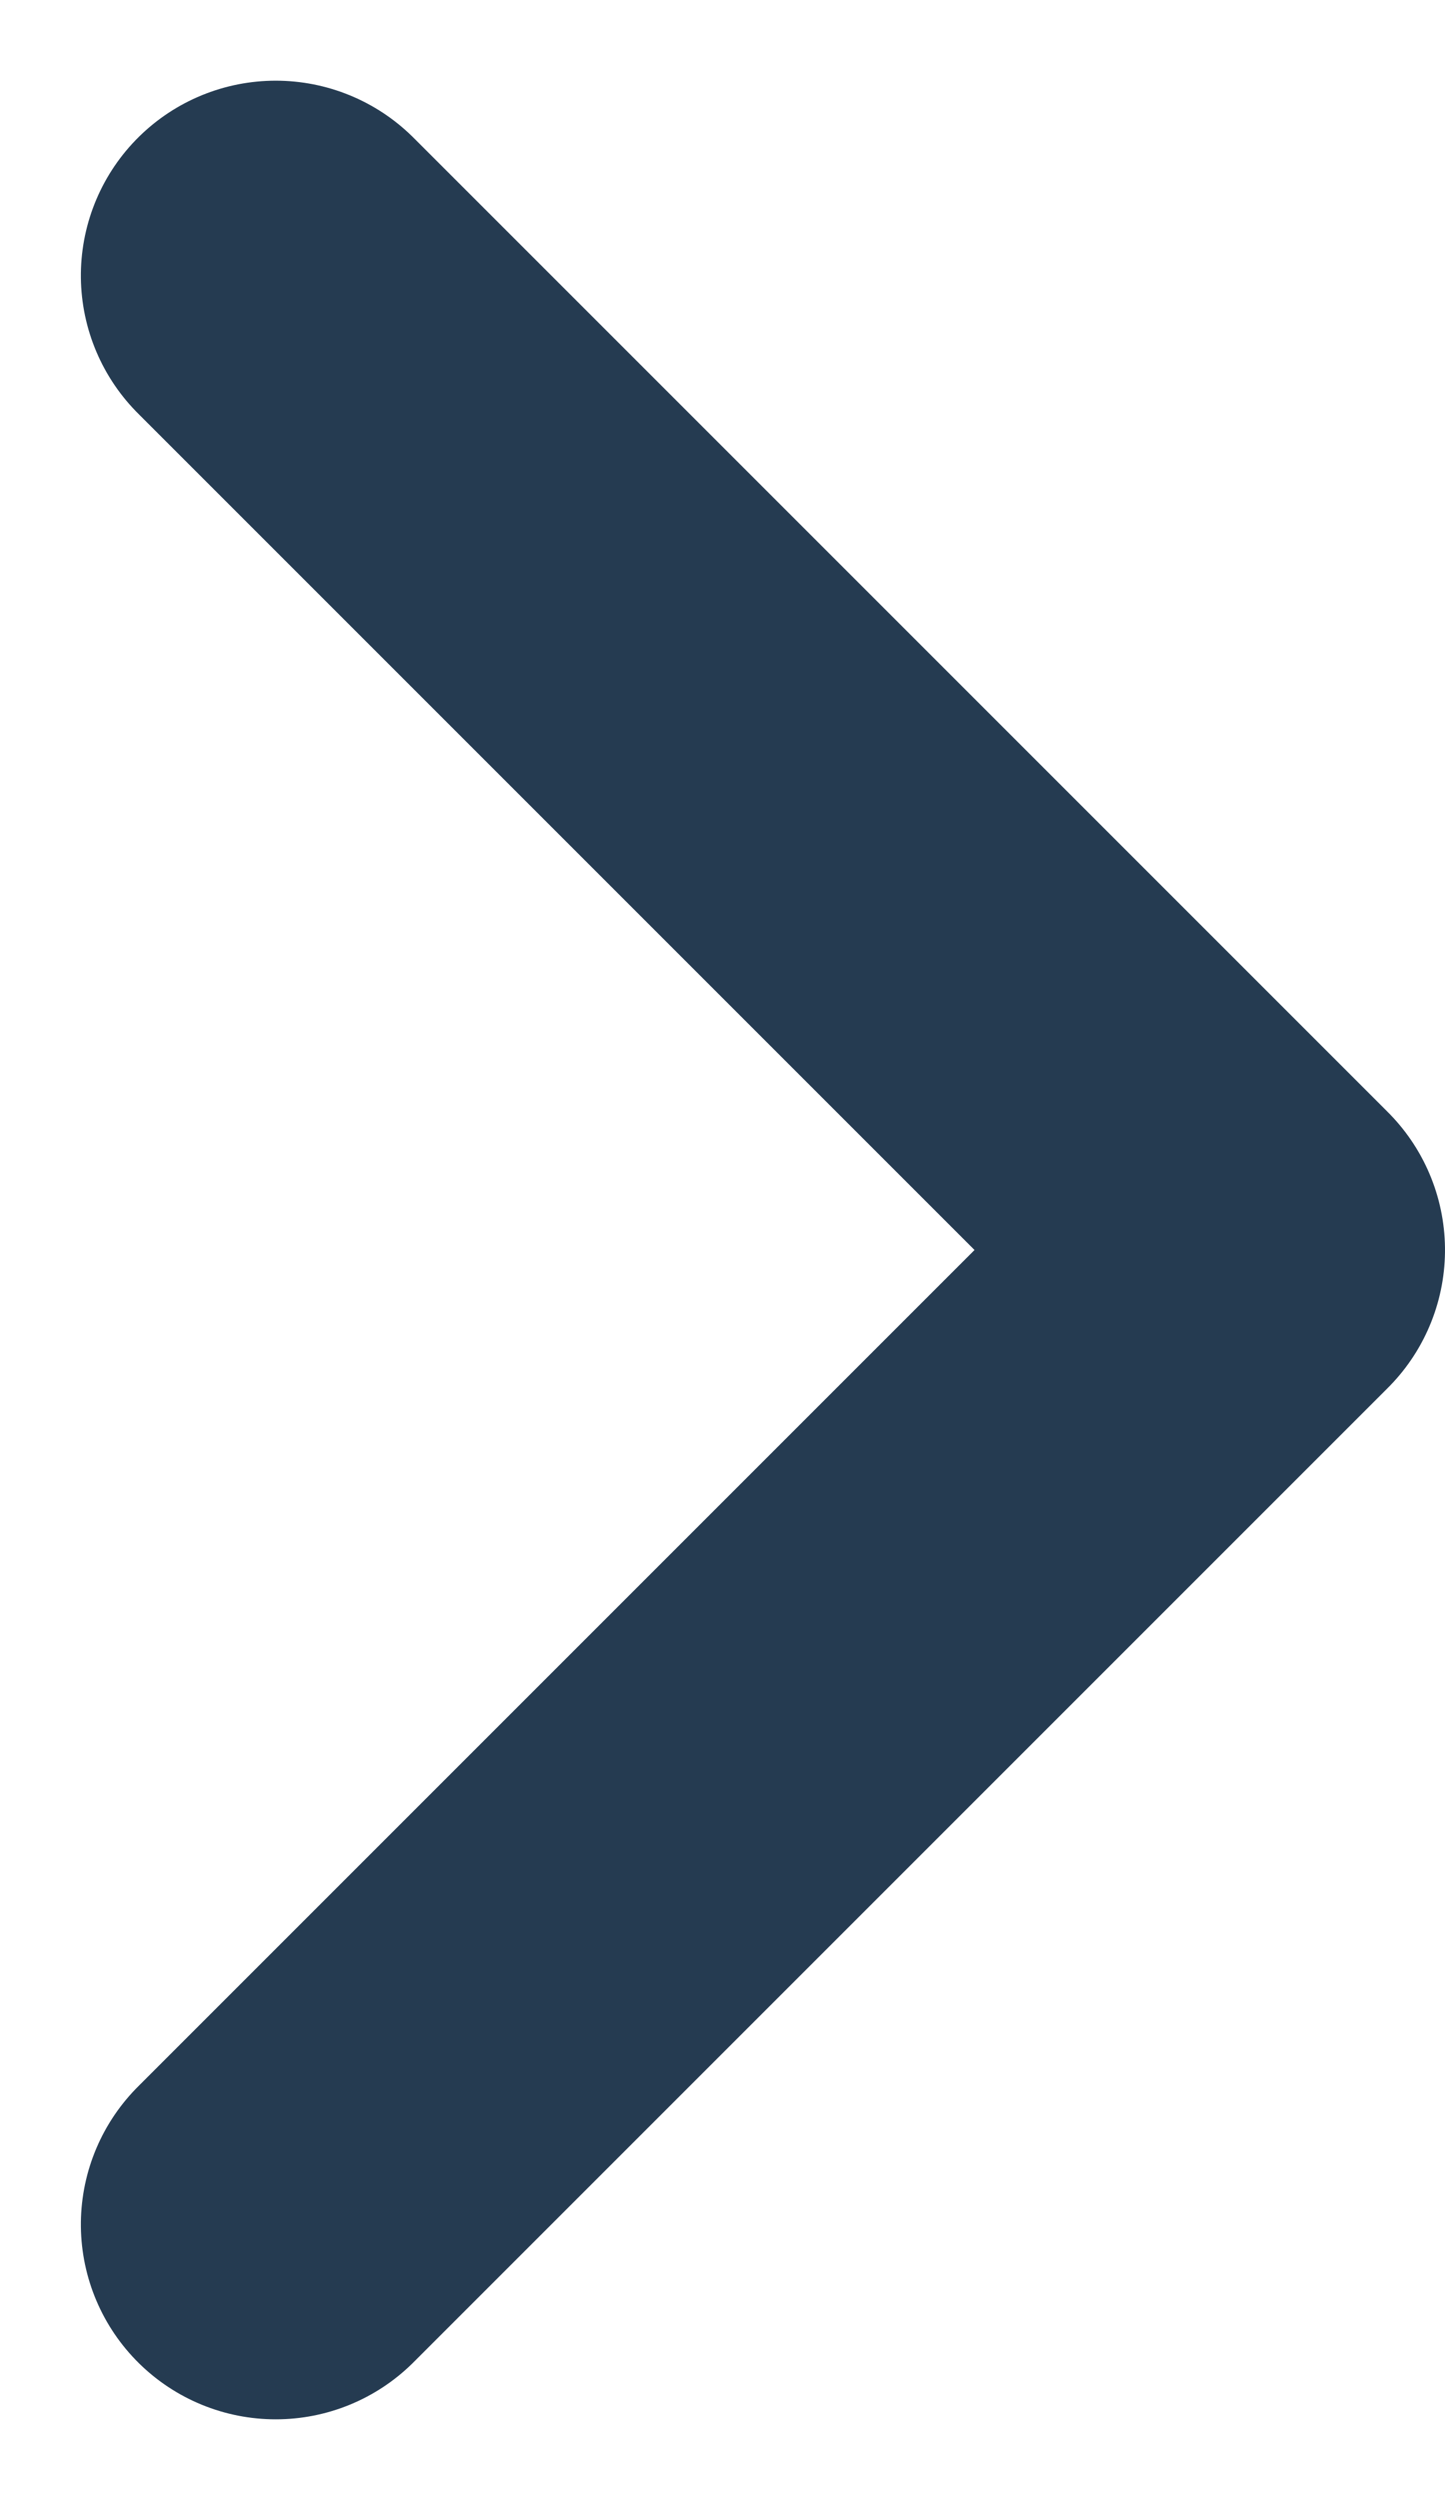 <svg xmlns="http://www.w3.org/2000/svg" width="7.415" height="12.828" viewBox="0 0 7.415 12.828">
  <g id="hover-state-next-arrow" transform="translate(7.415 0.414) rotate(90)">
    <rect id="Rectangle_7867" data-name="Rectangle 7867" width="12" height="7" transform="translate(0 0)" fill="#fff" opacity="0"/>
    <path id="up-black-arrow" d="M0,0,5,5l5-5" transform="translate(11 6) rotate(180)" fill="none" stroke="#253b51" stroke-linecap="round" stroke-linejoin="round" stroke-width="2"/>
  </g>
</svg>
